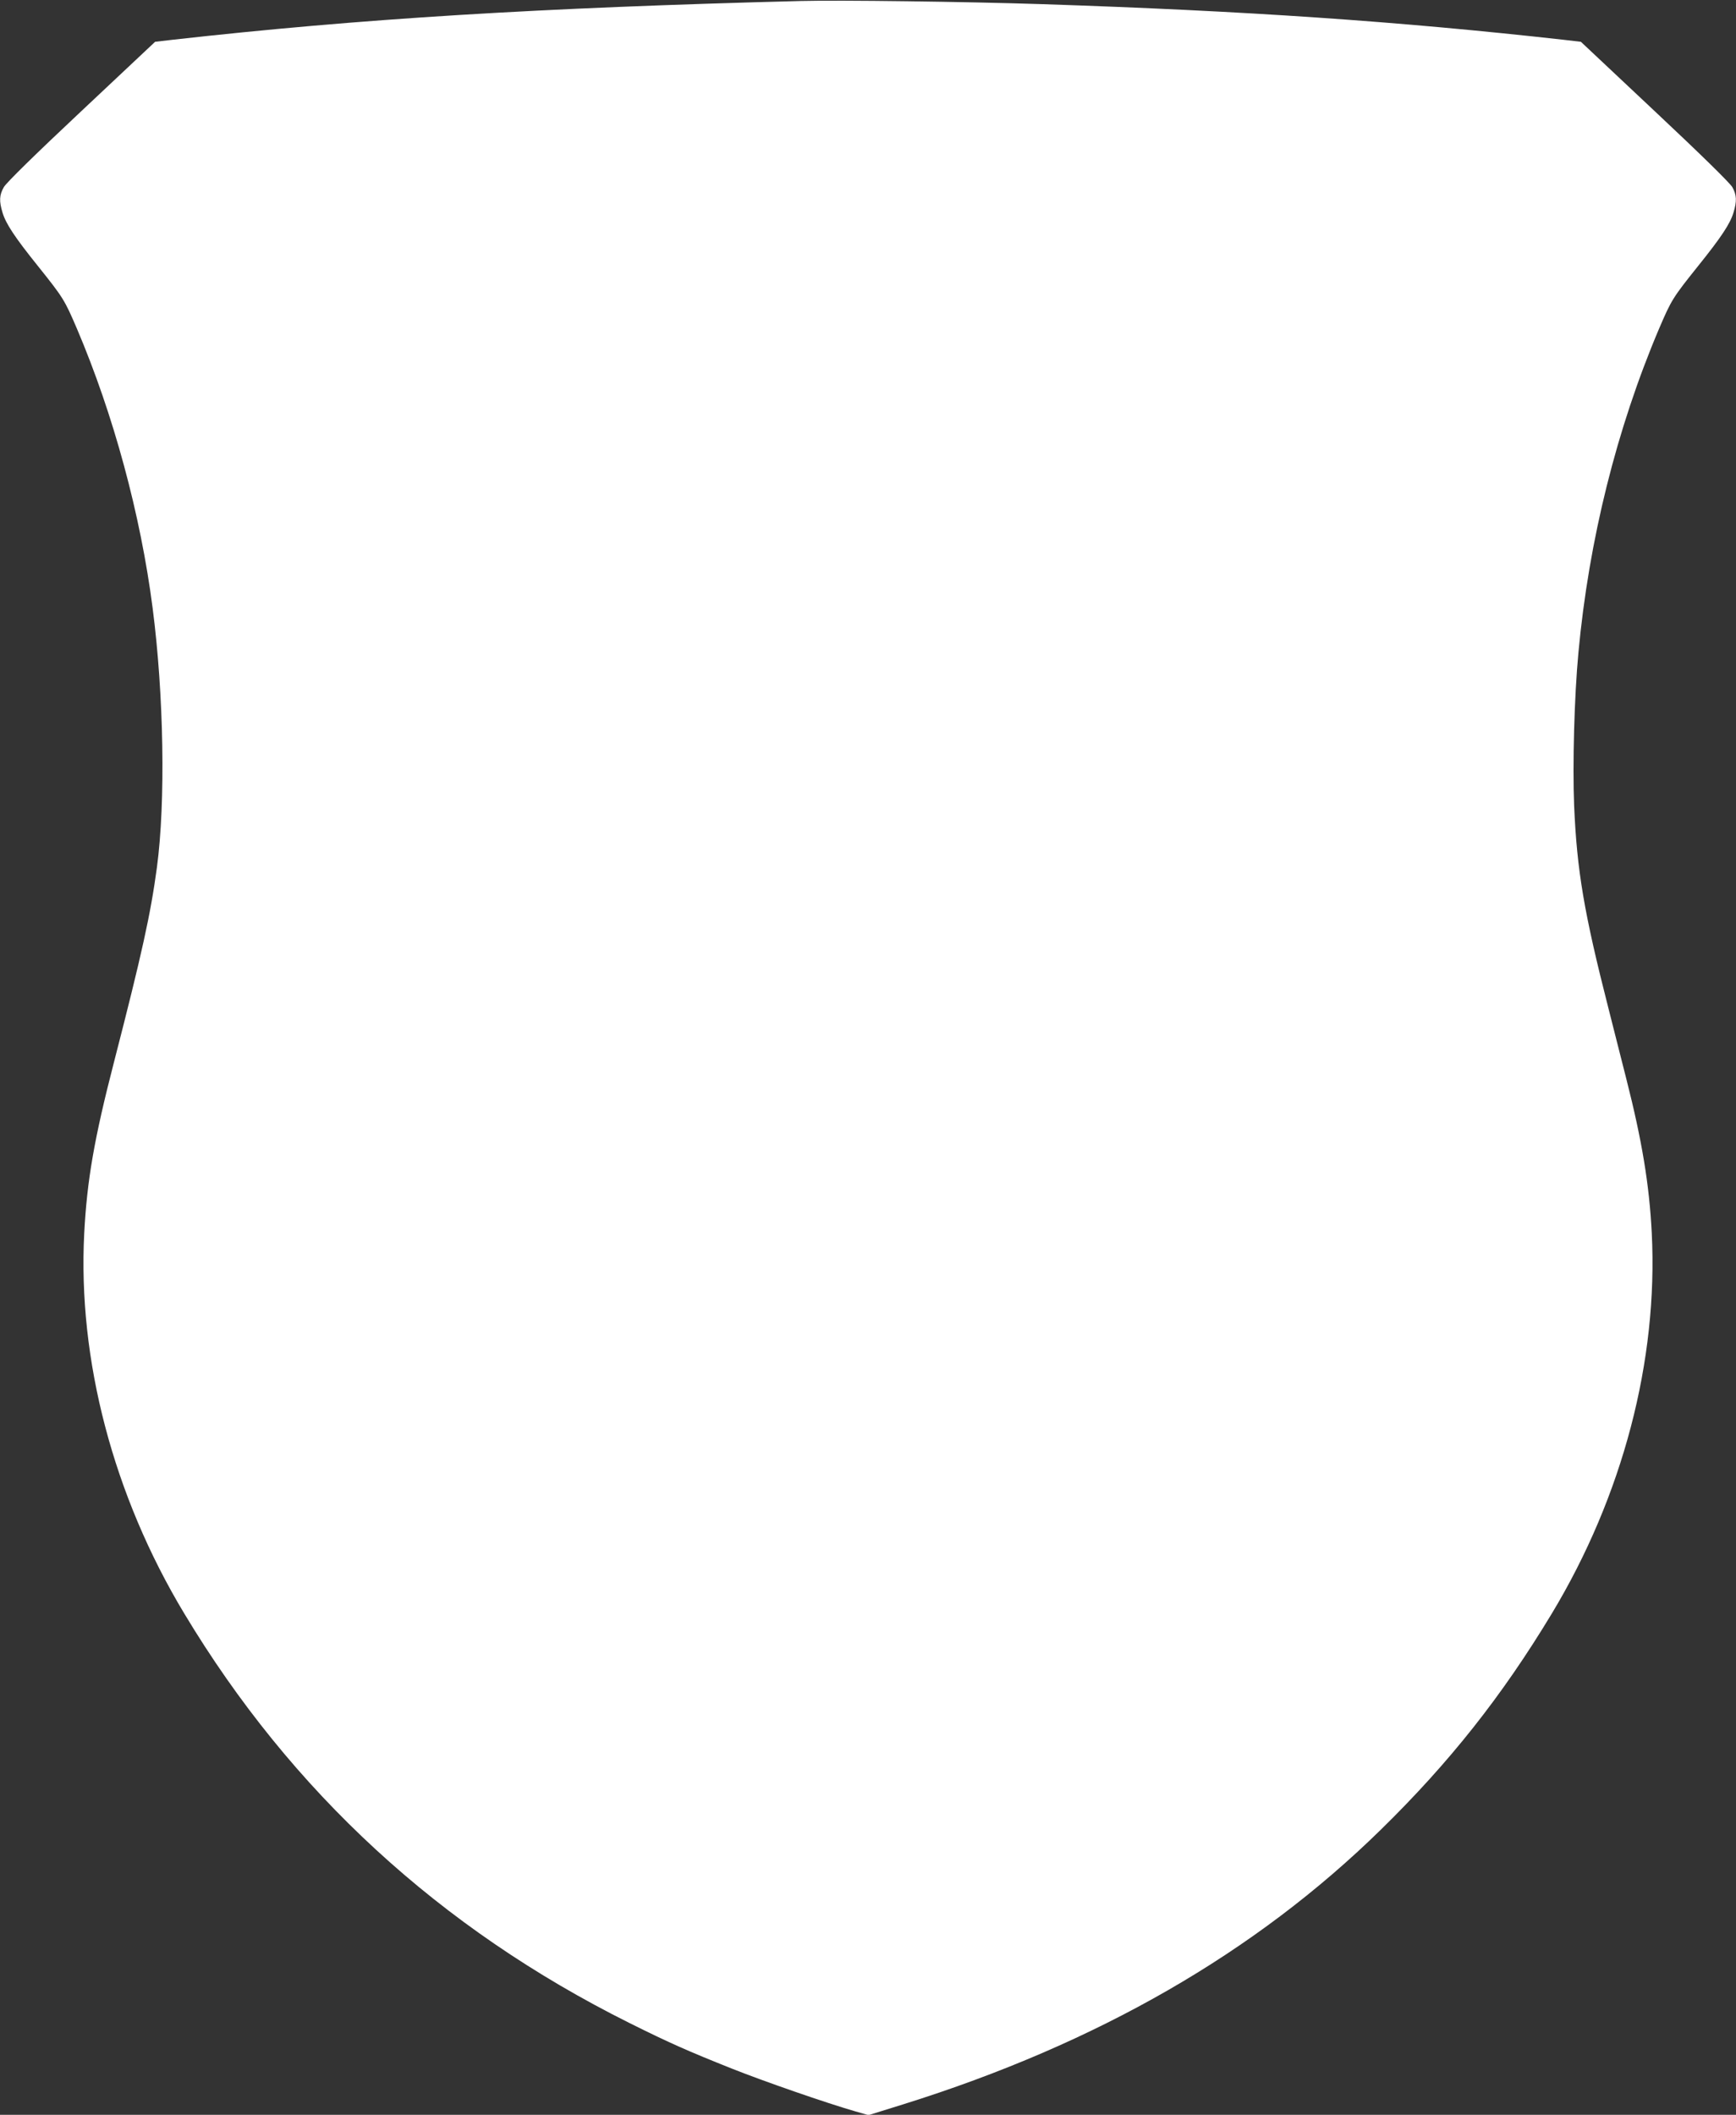 <?xml version="1.0" standalone="no"?>
<!DOCTYPE svg PUBLIC "-//W3C//DTD SVG 20010904//EN"
 "http://www.w3.org/TR/2001/REC-SVG-20010904/DTD/svg10.dtd">
<svg version="1.0" xmlns="http://www.w3.org/2000/svg"
 width="1051pt" height="1280pt" viewBox="0 0 1051 1280"
 preserveAspectRatio="xMidYMid meet">
<rect x="0" y="0" width="1051" height="1280" fill="#333333" stroke="none"/>
<g transform="translate(0,1280) scale(0.1,-0.1)"
fill="#ffffff" stroke="none">
<path d="M4850 12794 c-1590 -41 -2667 -107 -3808 -235 l-103 -12 -447 -420
c-274 -257 -456 -435 -469 -460 -27 -47 -29 -84 -8 -153 20 -67 72 -147 216
-326 152 -190 160 -203 235 -378 221 -519 385 -1124 458 -1690 68 -525 79
-1174 26 -1570 -38 -283 -91 -523 -259 -1175 -121 -468 -164 -718 -181 -1038
-40 -767 176 -1589 605 -2302 649 -1080 1547 -1906 2695 -2479 239 -119 351
-169 625 -278 186 -74 568 -207 746 -258 l77 -22 212 66 c1173 367 2129 917
2889 1661 416 407 735 810 1036 1309 429 712 644 1529 605 2303 -15 294 -59
559 -154 933 -24 96 -74 290 -109 430 -147 576 -190 829 -207 1224 -10 246 1
662 26 926 63 681 232 1357 488 1960 75 175 83 188 235 378 144 179 196 259
216 326 21 69 19 106 -7 153 -14 25 -196 203 -470 460 l-447 420 -103 12
c-1002 112 -1923 175 -3163 216 -465 15 -1219 25 -1455 19z"/>
</g>
</svg>
